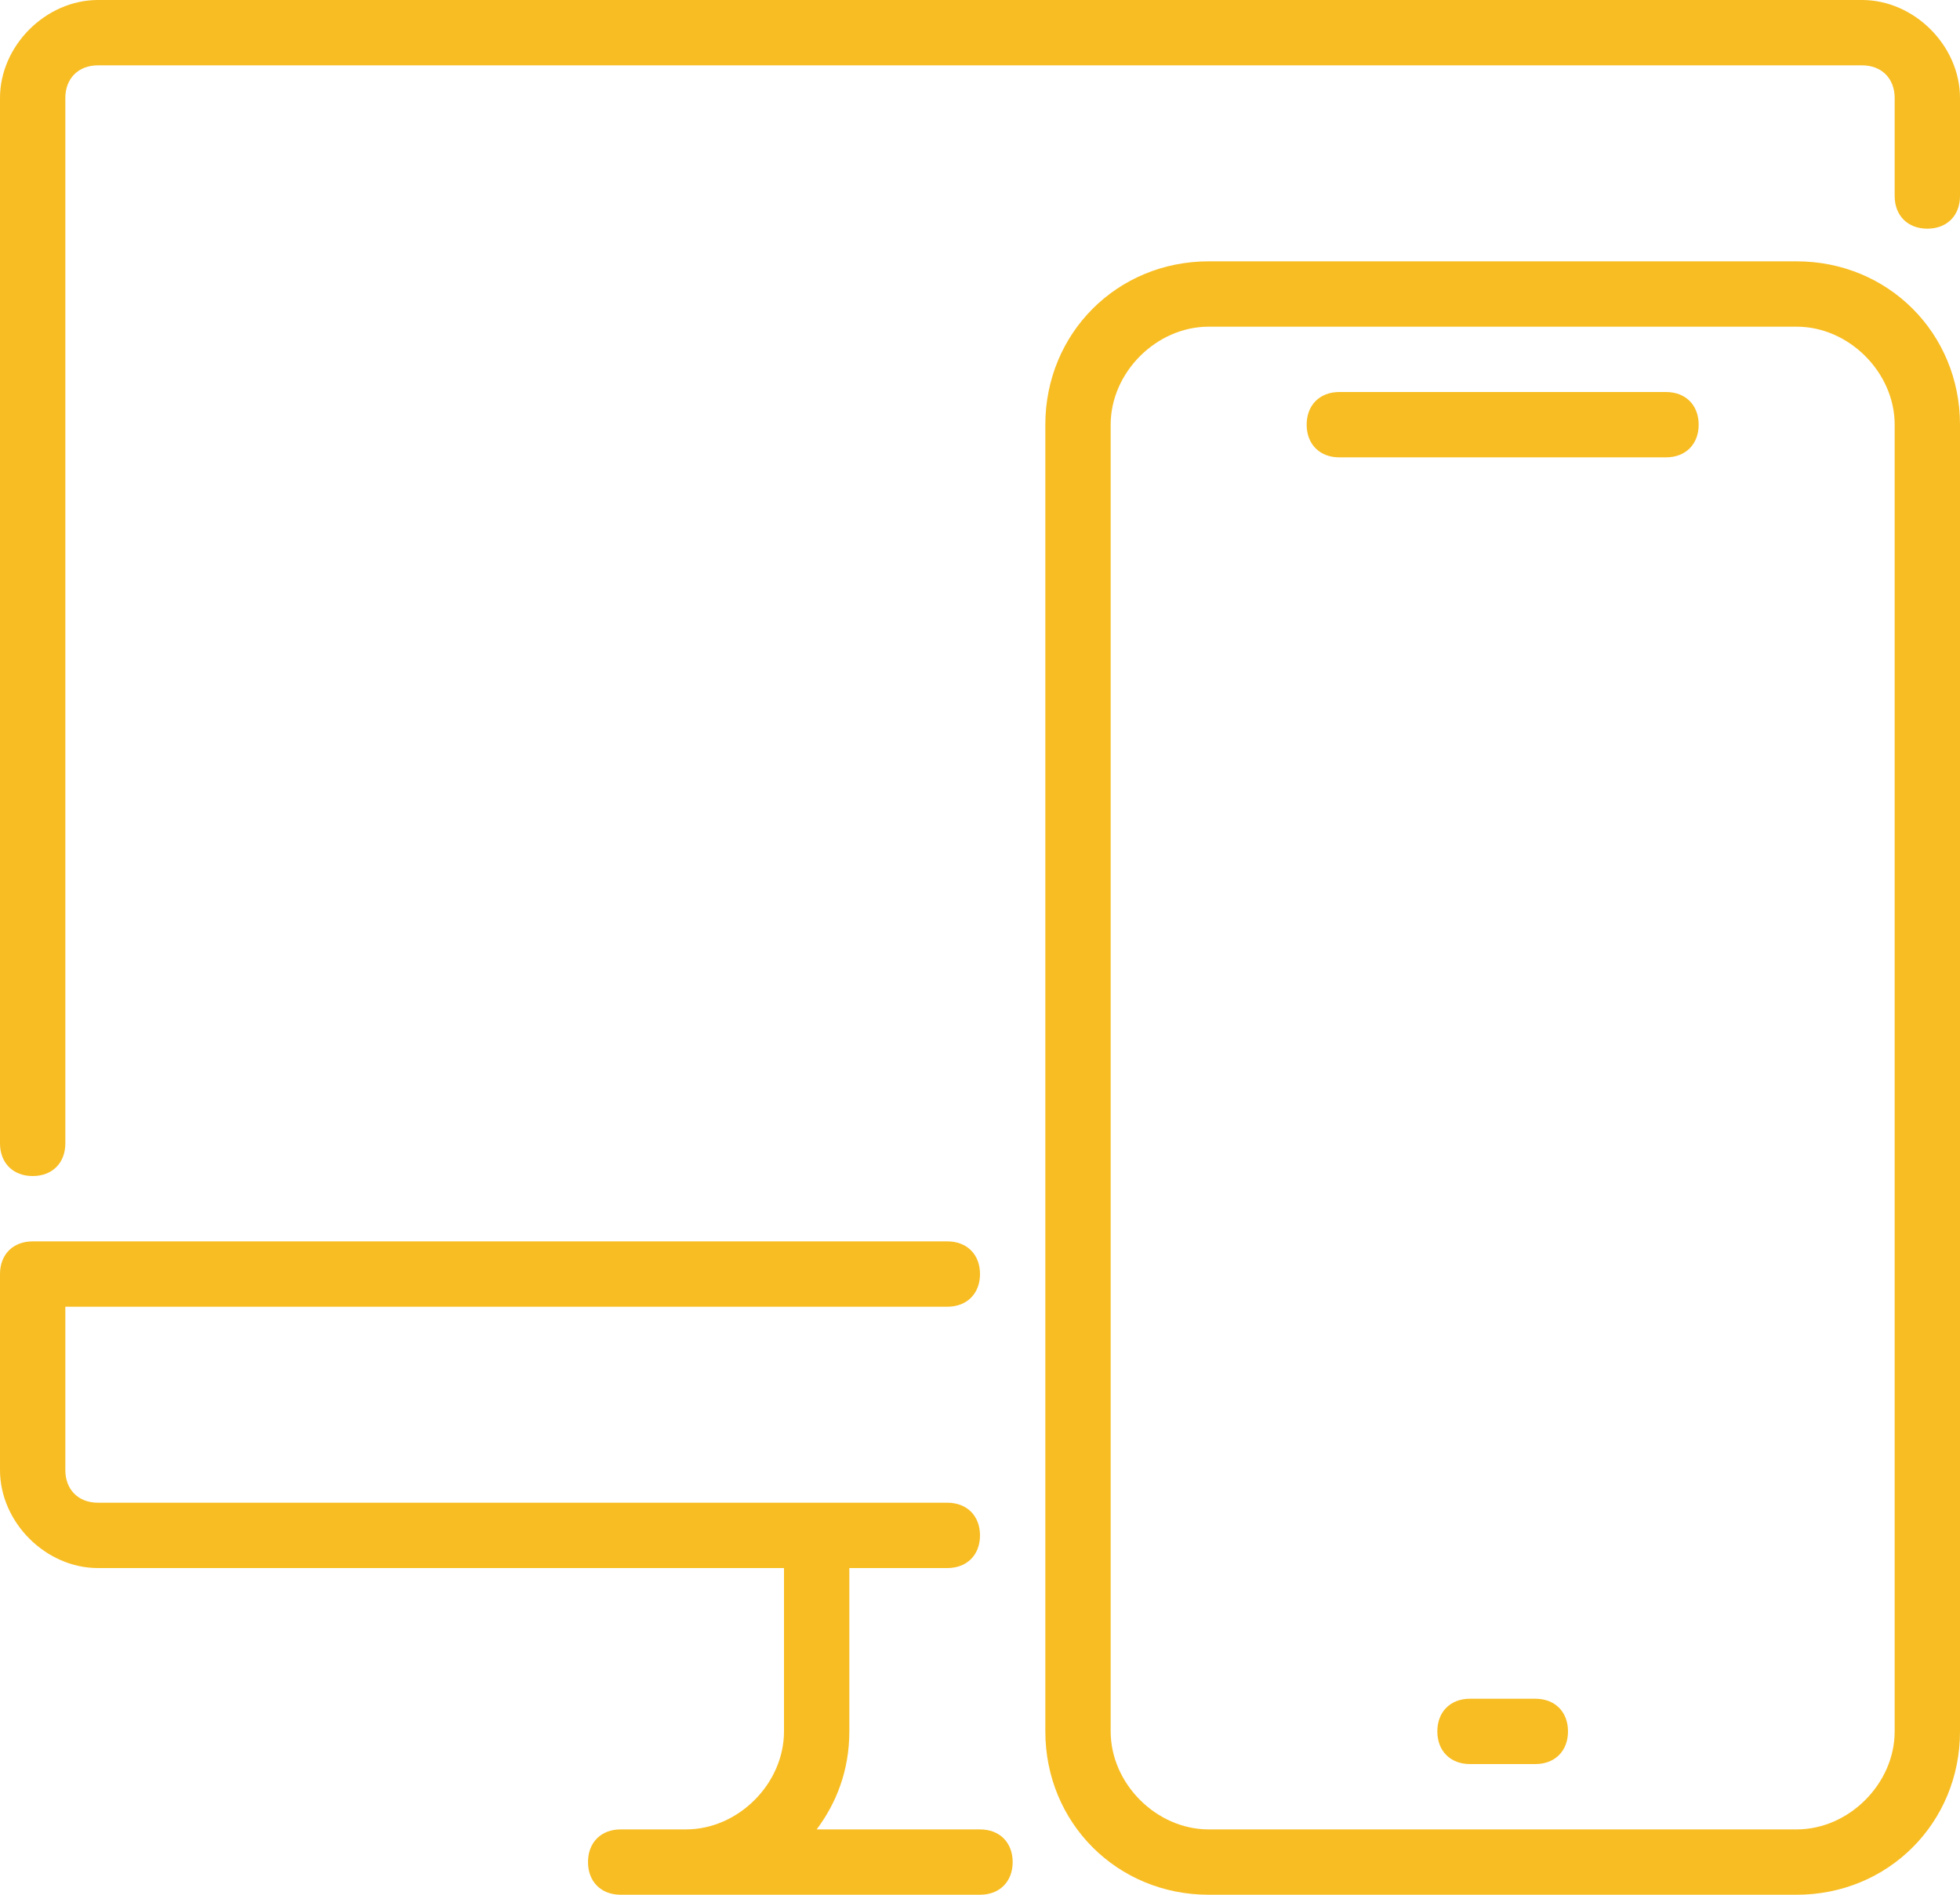 <?xml version="1.0" encoding="utf-8"?>
<!-- Generator: Adobe Illustrator 23.0.1, SVG Export Plug-In . SVG Version: 6.00 Build 0)  -->
<svg version="1.1" id="Layer_1" xmlns="http://www.w3.org/2000/svg" xmlns:xlink="http://www.w3.org/1999/xlink" x="0px" y="0px"
	 viewBox="0 0 30 29" style="enable-background:new 0 0 30 29;" xml:space="preserve">
<style type="text/css">
	.st0{fill:#F8BD23;}
</style>
<g id="adaptive_responsive_design_1_">
	<g>
		<g>
			<path class="st0" d="M0.5,18C0.2,18,0,17.8,0,17.5v-16C0,0.7,0.7,0,1.5,0h27C29.3,0,30,0.7,30,1.5V3c0,0.3-0.2,0.5-0.5,0.5
				S29,3.3,29,3V1.5C29,1.2,28.8,1,28.5,1h-27C1.2,1,1,1.2,1,1.5v16C1,17.8,0.8,18,0.5,18z"/>
		</g>
		<path class="st0" d="M15,29H9.5C9.2,29,9,28.8,9,28.5S9.2,28,9.5,28h1c0.8,0,1.5-0.7,1.5-1.5V24c0-0.3,0.2-0.5,0.5-0.5
			S13,23.7,13,24v2.5c0,0.6-0.2,1.1-0.5,1.5H15c0.3,0,0.5,0.2,0.5,0.5S15.3,29,15,29z"/>
		<path class="st0" d="M14.5,24h-13C0.7,24,0,23.3,0,22.5v-3C0,19.2,0.2,19,0.5,19h14c0.3,0,0.5,0.2,0.5,0.5S14.8,20,14.5,20H1v2.5
			C1,22.8,1.2,23,1.5,23h13c0.3,0,0.5,0.2,0.5,0.5S14.8,24,14.5,24z"/>
	</g>
	<g>
		<g>
			<g>
				<path class="st0" d="M20.5,7h5C25.8,7,26,6.8,26,6.5S25.8,6,25.5,6h-5C20.2,6,20,6.2,20,6.5S20.2,7,20.5,7z"/>
			</g>
		</g>
		<g>
			<g>
				<path class="st0" d="M22.5,27h1c0.3,0,0.5-0.2,0.5-0.5S23.8,26,23.5,26h-1c-0.3,0-0.5,0.2-0.5,0.5S22.2,27,22.5,27z"/>
			</g>
		</g>
		<path class="st0" d="M27.5,29h-9c-1.4,0-2.5-1.1-2.5-2.5v-20C16,5.1,17.1,4,18.5,4h9C28.9,4,30,5.1,30,6.5v20
			C30,27.9,28.9,29,27.5,29z M18.5,5C17.7,5,17,5.7,17,6.5v20c0,0.8,0.7,1.5,1.5,1.5h9c0.8,0,1.5-0.7,1.5-1.5v-20
			C29,5.7,28.3,5,27.5,5H18.5z"/>
	</g>
</g>
</svg>
